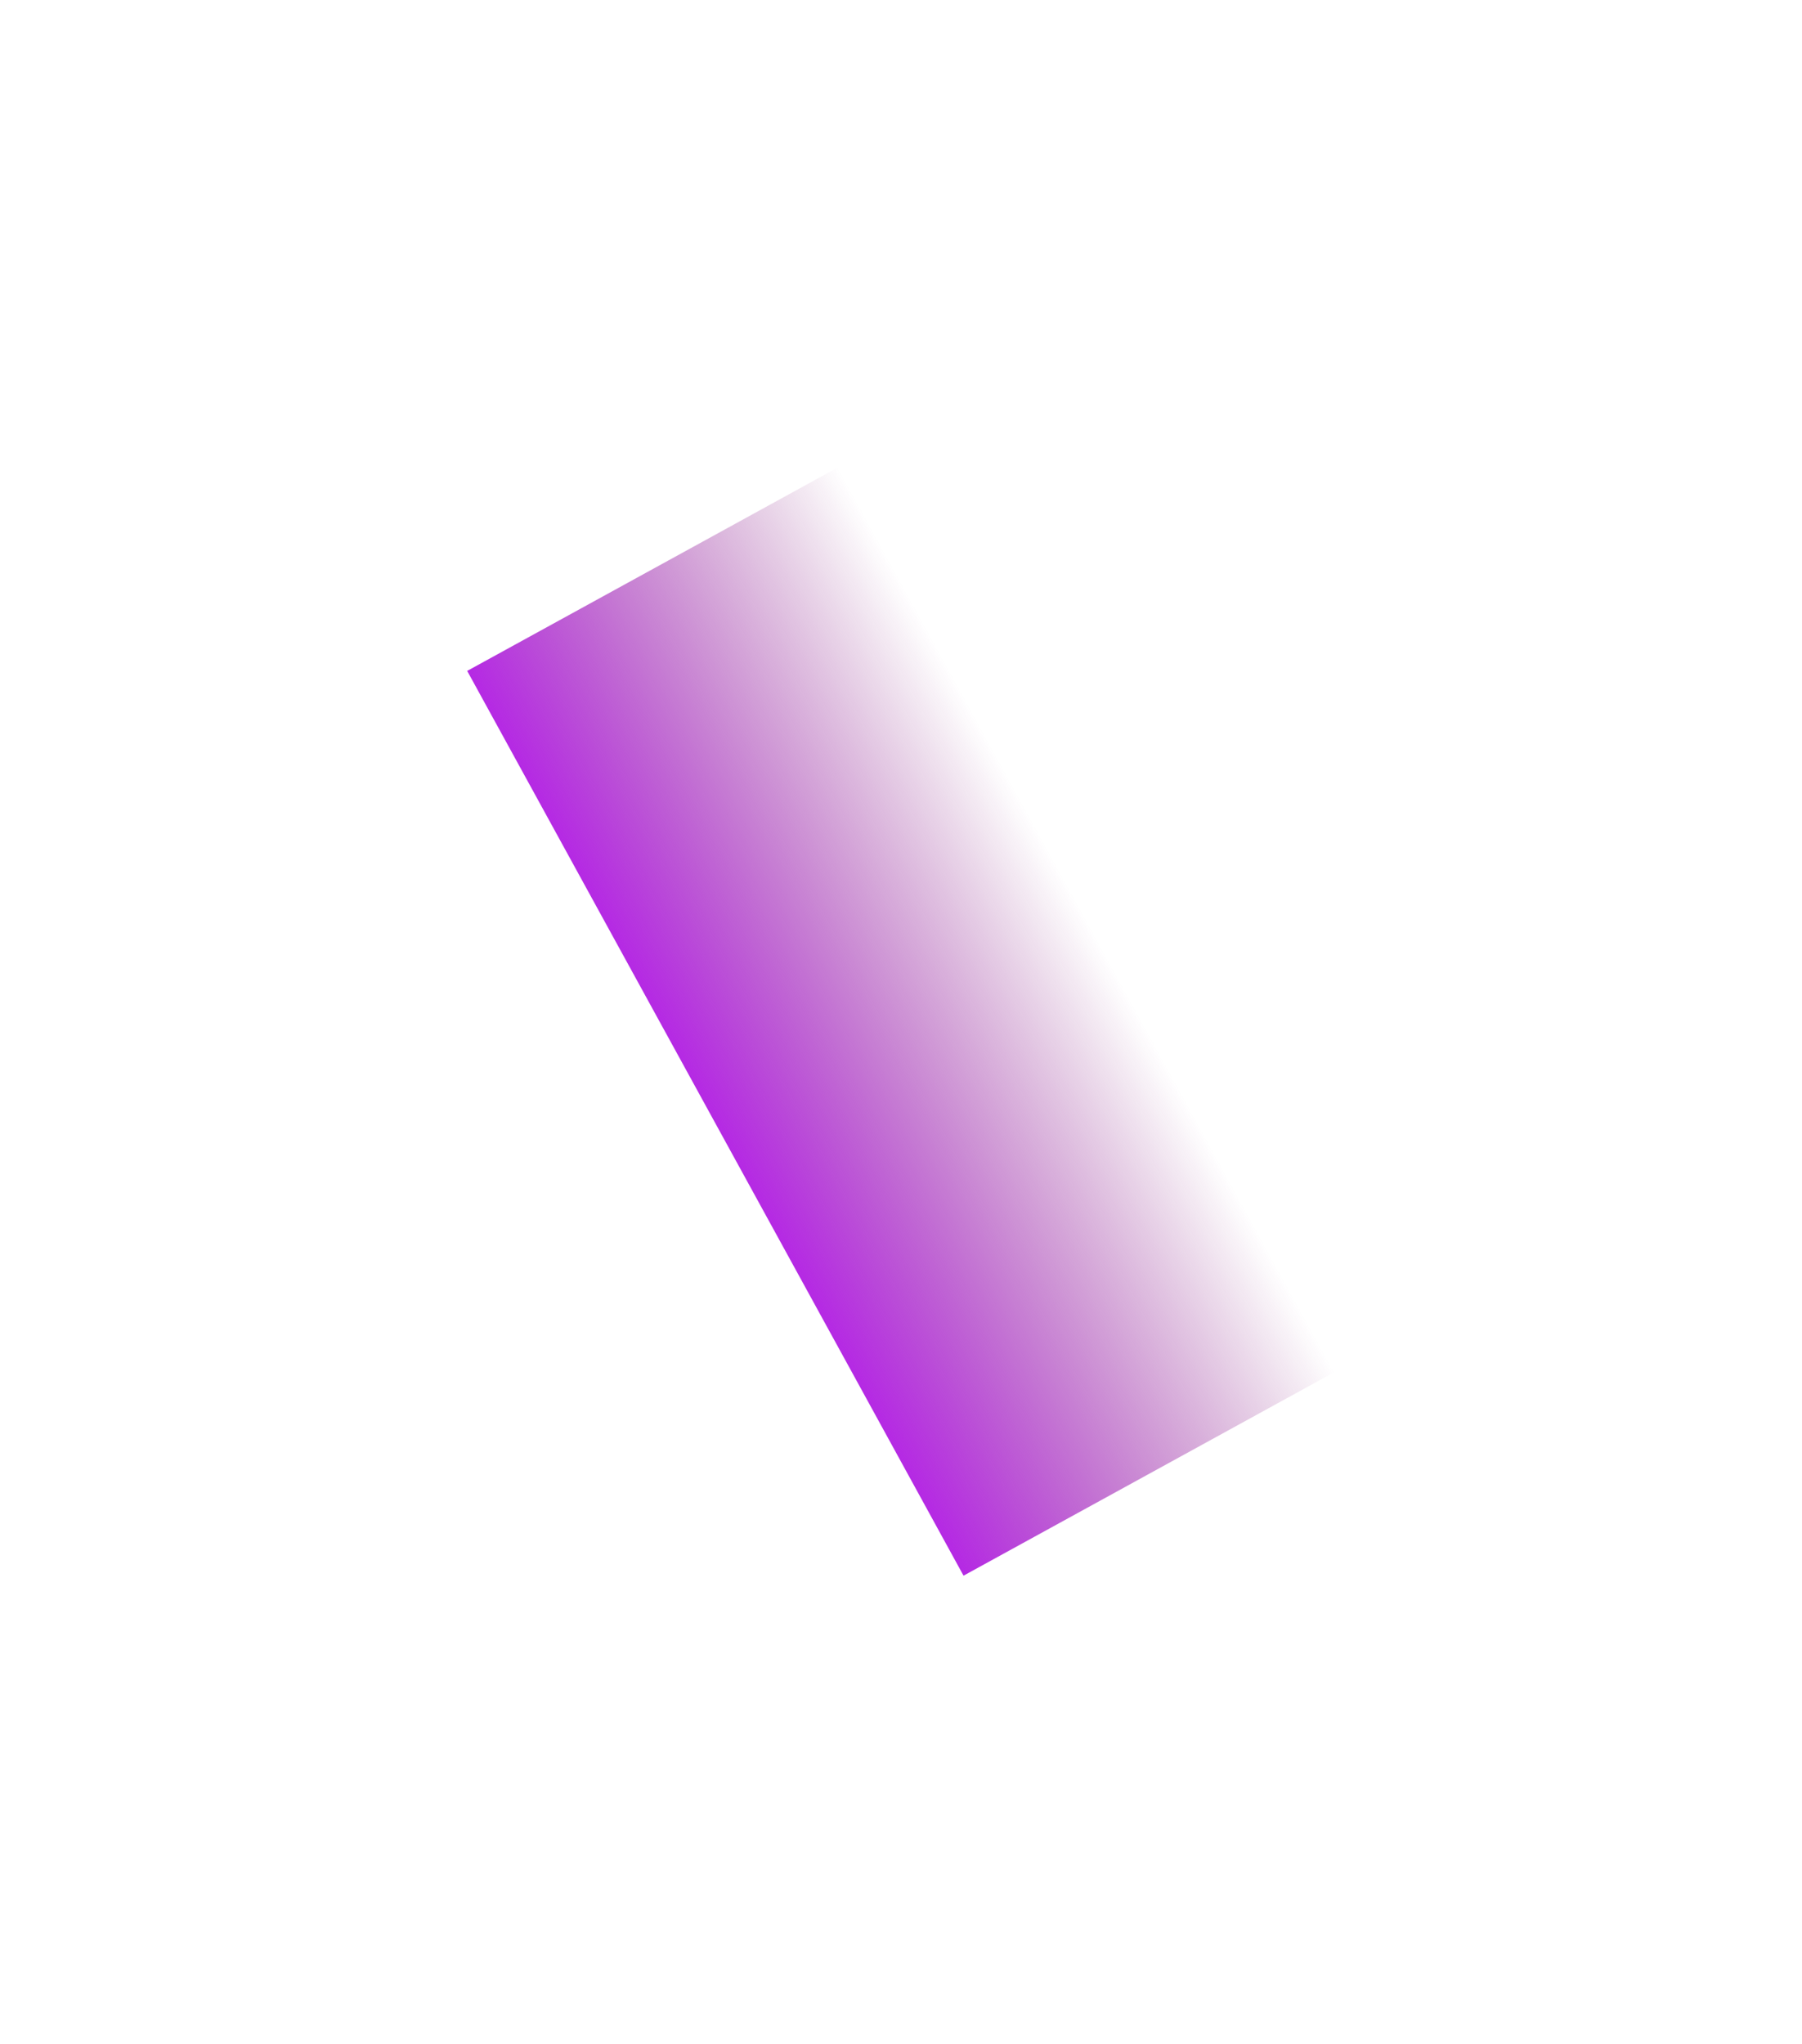 <?xml version="1.0" encoding="UTF-8"?> <svg xmlns="http://www.w3.org/2000/svg" width="1620" height="1837" viewBox="0 0 1620 1837" fill="none"><g filter="url(#filter0_f_2049_2084)"><rect x="866.213" y="1416.16" width="927.556" height="380.379" transform="rotate(-118.755 866.213 1416.16)" fill="url(#paint0_linear_2049_2084)"></rect></g><defs><filter id="filter0_f_2049_2084" x="0" y="0" width="1619.69" height="1836.16" filterUnits="userSpaceOnUse" color-interpolation-filters="sRGB"><feFlood flood-opacity="0" result="BackgroundImageFix"></feFlood><feBlend mode="normal" in="SourceGraphic" in2="BackgroundImageFix" result="shape"></feBlend><feGaussianBlur stdDeviation="210" result="effect1_foregroundBlur_2049_2084"></feGaussianBlur></filter><linearGradient id="paint0_linear_2049_2084" x1="1329.99" y1="1416.16" x2="1329.99" y2="1796.54" gradientUnits="userSpaceOnUse"><stop stop-color="#B529E4"></stop><stop offset="1" stop-color="#7E1770" stop-opacity="0"></stop></linearGradient></defs></svg> 